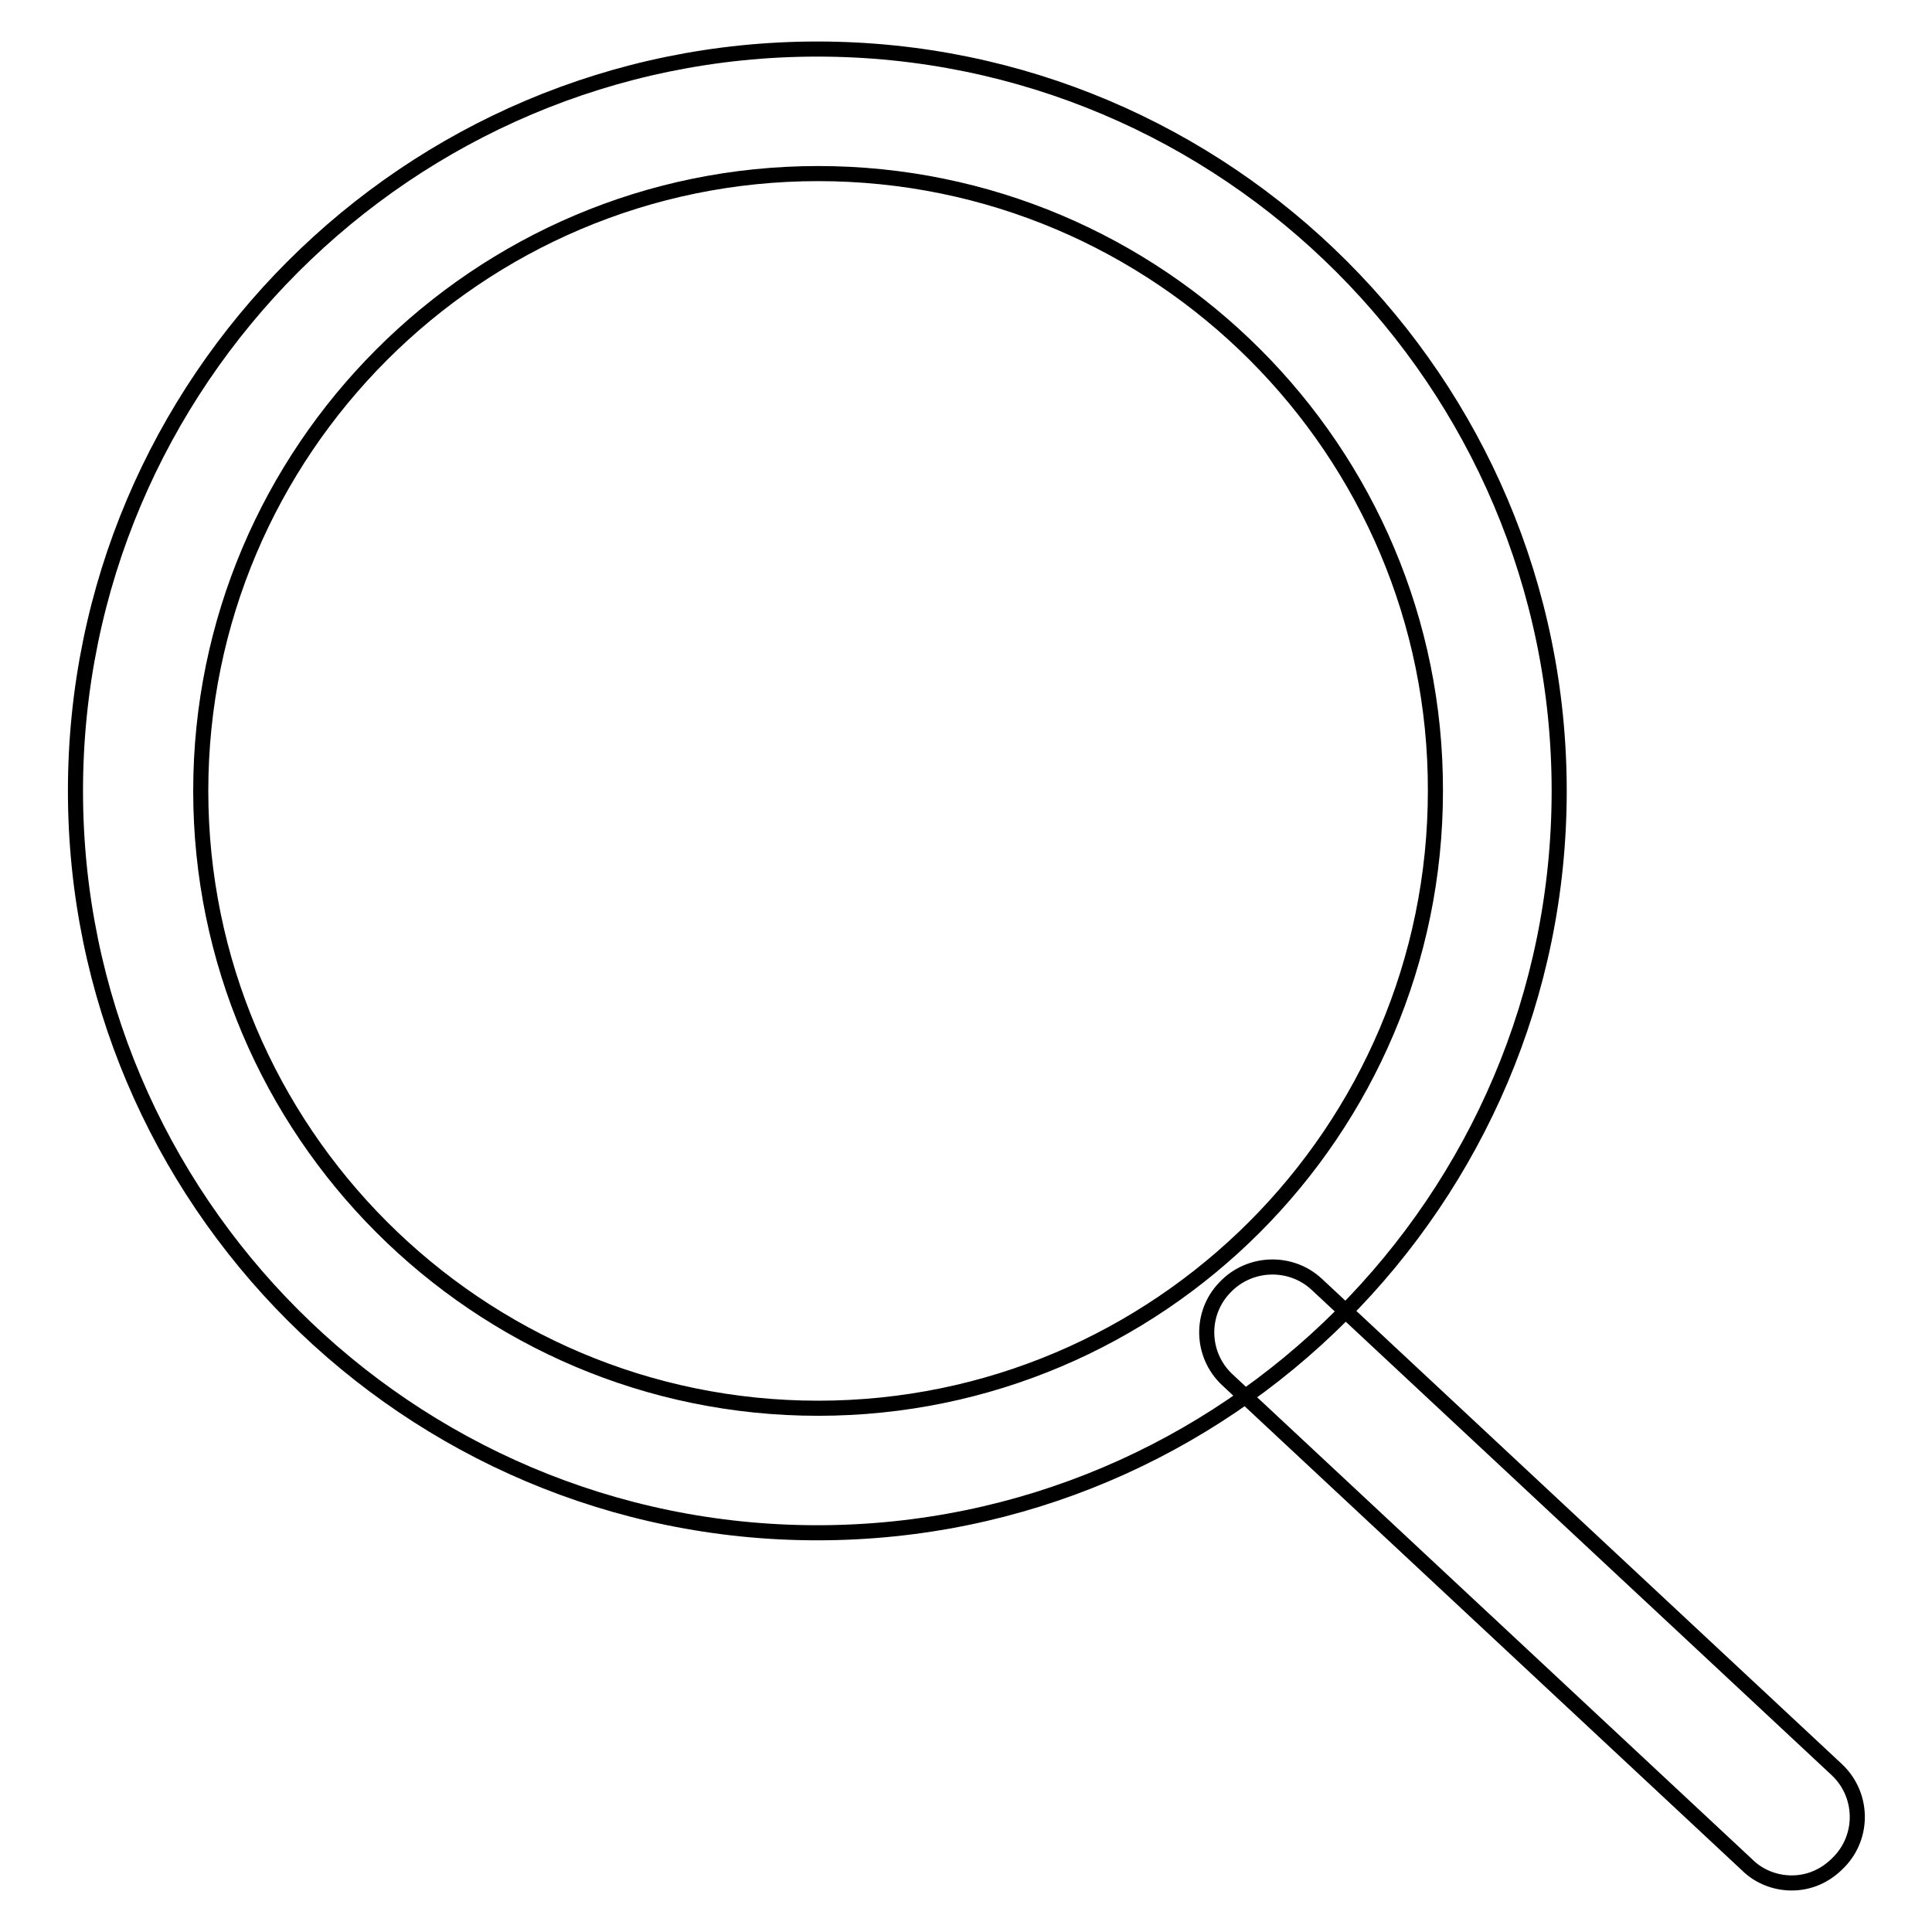 <?xml version="1.0" encoding="utf-8"?>
<!-- Svg Vector Icons : http://www.onlinewebfonts.com/icon -->
<!DOCTYPE svg PUBLIC "-//W3C//DTD SVG 1.1//EN" "http://www.w3.org/Graphics/SVG/1.1/DTD/svg11.dtd">
<svg version="1.1" xmlns="http://www.w3.org/2000/svg" xmlns:xlink="http://www.w3.org/1999/xlink" x="0px" y="0px" viewBox="0 0 256 256" enable-background="new 0 0 256 256" xml:space="preserve">
<g> <path stroke-width="2" fill-opacity="0" stroke="#000000"  d="M108.3,203.1C54.1,203.1,10,159,10,104.8c0-54.2,44.1-98.3,98.3-98.3c54.2,0,98.3,44.1,98.3,98.3 C206.6,159,162.5,203.1,108.3,203.1z M108.4,23c-45.1,0-81.8,36.7-81.8,81.8c0,45.1,36.7,81.8,81.8,81.8 c45.1,0,81.8-36.7,81.8-81.8C190.3,59.7,153.6,23,108.4,23z M237.4,249.5c-2.1,0-4.3-0.8-5.9-2.4l-68.9-64.3 c-3.5-3.3-3.6-8.8-0.3-12.2c3.3-3.5,8.8-3.6,12.2-0.4l68.9,64.3c3.5,3.3,3.6,8.8,0.3,12.2C241.9,248.6,239.7,249.5,237.4,249.5z"/></g>
</svg>